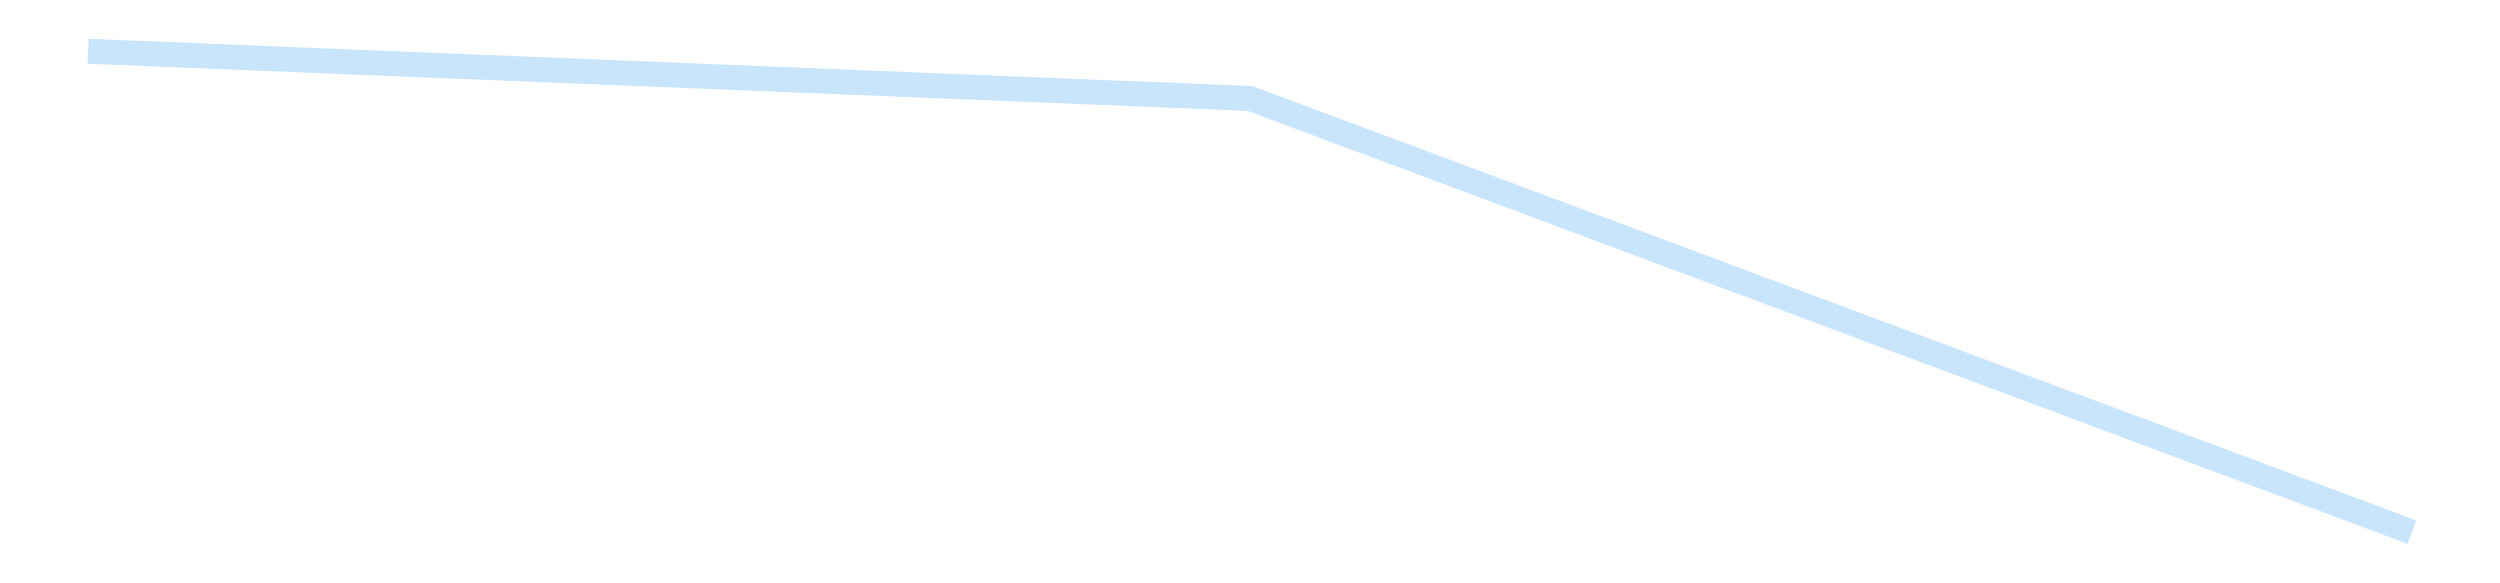 <?xml version='1.0' encoding='utf-8'?>
<svg xmlns="http://www.w3.org/2000/svg" xmlns:xlink="http://www.w3.org/1999/xlink" id="chart-ece6cf4e-003b-45d3-84de-ec772c487270" class="pygal-chart pygal-sparkline" viewBox="0 0 300 70" width="300" height="70"><!--Generated with pygal 3.0.4 (lxml) ©Kozea 2012-2016 on 2025-08-24--><!--http://pygal.org--><!--http://github.com/Kozea/pygal--><defs><style type="text/css">#chart-ece6cf4e-003b-45d3-84de-ec772c487270{-webkit-user-select:none;-webkit-font-smoothing:antialiased;font-family:Consolas,"Liberation Mono",Menlo,Courier,monospace}#chart-ece6cf4e-003b-45d3-84de-ec772c487270 .title{font-family:Consolas,"Liberation Mono",Menlo,Courier,monospace;font-size:16px}#chart-ece6cf4e-003b-45d3-84de-ec772c487270 .legends .legend text{font-family:Consolas,"Liberation Mono",Menlo,Courier,monospace;font-size:14px}#chart-ece6cf4e-003b-45d3-84de-ec772c487270 .axis text{font-family:Consolas,"Liberation Mono",Menlo,Courier,monospace;font-size:10px}#chart-ece6cf4e-003b-45d3-84de-ec772c487270 .axis text.major{font-family:Consolas,"Liberation Mono",Menlo,Courier,monospace;font-size:10px}#chart-ece6cf4e-003b-45d3-84de-ec772c487270 .text-overlay text.value{font-family:Consolas,"Liberation Mono",Menlo,Courier,monospace;font-size:16px}#chart-ece6cf4e-003b-45d3-84de-ec772c487270 .text-overlay text.label{font-family:Consolas,"Liberation Mono",Menlo,Courier,monospace;font-size:10px}#chart-ece6cf4e-003b-45d3-84de-ec772c487270 .tooltip{font-family:Consolas,"Liberation Mono",Menlo,Courier,monospace;font-size:14px}#chart-ece6cf4e-003b-45d3-84de-ec772c487270 text.no_data{font-family:Consolas,"Liberation Mono",Menlo,Courier,monospace;font-size:64px}
#chart-ece6cf4e-003b-45d3-84de-ec772c487270{background-color:transparent}#chart-ece6cf4e-003b-45d3-84de-ec772c487270 path,#chart-ece6cf4e-003b-45d3-84de-ec772c487270 line,#chart-ece6cf4e-003b-45d3-84de-ec772c487270 rect,#chart-ece6cf4e-003b-45d3-84de-ec772c487270 circle{-webkit-transition:150ms;-moz-transition:150ms;transition:150ms}#chart-ece6cf4e-003b-45d3-84de-ec772c487270 .graph &gt; .background{fill:transparent}#chart-ece6cf4e-003b-45d3-84de-ec772c487270 .plot &gt; .background{fill:transparent}#chart-ece6cf4e-003b-45d3-84de-ec772c487270 .graph{fill:rgba(0,0,0,.87)}#chart-ece6cf4e-003b-45d3-84de-ec772c487270 text.no_data{fill:rgba(0,0,0,1)}#chart-ece6cf4e-003b-45d3-84de-ec772c487270 .title{fill:rgba(0,0,0,1)}#chart-ece6cf4e-003b-45d3-84de-ec772c487270 .legends .legend text{fill:rgba(0,0,0,.87)}#chart-ece6cf4e-003b-45d3-84de-ec772c487270 .legends .legend:hover text{fill:rgba(0,0,0,1)}#chart-ece6cf4e-003b-45d3-84de-ec772c487270 .axis .line{stroke:rgba(0,0,0,1)}#chart-ece6cf4e-003b-45d3-84de-ec772c487270 .axis .guide.line{stroke:rgba(0,0,0,.54)}#chart-ece6cf4e-003b-45d3-84de-ec772c487270 .axis .major.line{stroke:rgba(0,0,0,.87)}#chart-ece6cf4e-003b-45d3-84de-ec772c487270 .axis text.major{fill:rgba(0,0,0,1)}#chart-ece6cf4e-003b-45d3-84de-ec772c487270 .axis.y .guides:hover .guide.line,#chart-ece6cf4e-003b-45d3-84de-ec772c487270 .line-graph .axis.x .guides:hover .guide.line,#chart-ece6cf4e-003b-45d3-84de-ec772c487270 .stackedline-graph .axis.x .guides:hover .guide.line,#chart-ece6cf4e-003b-45d3-84de-ec772c487270 .xy-graph .axis.x .guides:hover .guide.line{stroke:rgba(0,0,0,1)}#chart-ece6cf4e-003b-45d3-84de-ec772c487270 .axis .guides:hover text{fill:rgba(0,0,0,1)}#chart-ece6cf4e-003b-45d3-84de-ec772c487270 .reactive{fill-opacity:.7;stroke-opacity:.8;stroke-width:3}#chart-ece6cf4e-003b-45d3-84de-ec772c487270 .ci{stroke:rgba(0,0,0,.87)}#chart-ece6cf4e-003b-45d3-84de-ec772c487270 .reactive.active,#chart-ece6cf4e-003b-45d3-84de-ec772c487270 .active .reactive{fill-opacity:.8;stroke-opacity:.9;stroke-width:4}#chart-ece6cf4e-003b-45d3-84de-ec772c487270 .ci .reactive.active{stroke-width:1.5}#chart-ece6cf4e-003b-45d3-84de-ec772c487270 .series text{fill:rgba(0,0,0,1)}#chart-ece6cf4e-003b-45d3-84de-ec772c487270 .tooltip rect{fill:transparent;stroke:rgba(0,0,0,1);-webkit-transition:opacity 150ms;-moz-transition:opacity 150ms;transition:opacity 150ms}#chart-ece6cf4e-003b-45d3-84de-ec772c487270 .tooltip .label{fill:rgba(0,0,0,.87)}#chart-ece6cf4e-003b-45d3-84de-ec772c487270 .tooltip .label{fill:rgba(0,0,0,.87)}#chart-ece6cf4e-003b-45d3-84de-ec772c487270 .tooltip .legend{font-size:.8em;fill:rgba(0,0,0,.54)}#chart-ece6cf4e-003b-45d3-84de-ec772c487270 .tooltip .x_label{font-size:.6em;fill:rgba(0,0,0,1)}#chart-ece6cf4e-003b-45d3-84de-ec772c487270 .tooltip .xlink{font-size:.5em;text-decoration:underline}#chart-ece6cf4e-003b-45d3-84de-ec772c487270 .tooltip .value{font-size:1.5em}#chart-ece6cf4e-003b-45d3-84de-ec772c487270 .bound{font-size:.5em}#chart-ece6cf4e-003b-45d3-84de-ec772c487270 .max-value{font-size:.75em;fill:rgba(0,0,0,.54)}#chart-ece6cf4e-003b-45d3-84de-ec772c487270 .map-element{fill:transparent;stroke:rgba(0,0,0,.54) !important}#chart-ece6cf4e-003b-45d3-84de-ec772c487270 .map-element .reactive{fill-opacity:inherit;stroke-opacity:inherit}#chart-ece6cf4e-003b-45d3-84de-ec772c487270 .color-0,#chart-ece6cf4e-003b-45d3-84de-ec772c487270 .color-0 a:visited{stroke:#bbdefb;fill:#bbdefb}#chart-ece6cf4e-003b-45d3-84de-ec772c487270 .text-overlay .color-0 text{fill:black}
#chart-ece6cf4e-003b-45d3-84de-ec772c487270 text.no_data{text-anchor:middle}#chart-ece6cf4e-003b-45d3-84de-ec772c487270 .guide.line{fill:none}#chart-ece6cf4e-003b-45d3-84de-ec772c487270 .centered{text-anchor:middle}#chart-ece6cf4e-003b-45d3-84de-ec772c487270 .title{text-anchor:middle}#chart-ece6cf4e-003b-45d3-84de-ec772c487270 .legends .legend text{fill-opacity:1}#chart-ece6cf4e-003b-45d3-84de-ec772c487270 .axis.x text{text-anchor:middle}#chart-ece6cf4e-003b-45d3-84de-ec772c487270 .axis.x:not(.web) text[transform]{text-anchor:start}#chart-ece6cf4e-003b-45d3-84de-ec772c487270 .axis.x:not(.web) text[transform].backwards{text-anchor:end}#chart-ece6cf4e-003b-45d3-84de-ec772c487270 .axis.y text{text-anchor:end}#chart-ece6cf4e-003b-45d3-84de-ec772c487270 .axis.y text[transform].backwards{text-anchor:start}#chart-ece6cf4e-003b-45d3-84de-ec772c487270 .axis.y2 text{text-anchor:start}#chart-ece6cf4e-003b-45d3-84de-ec772c487270 .axis.y2 text[transform].backwards{text-anchor:end}#chart-ece6cf4e-003b-45d3-84de-ec772c487270 .axis .guide.line{stroke-dasharray:4,4;stroke:black}#chart-ece6cf4e-003b-45d3-84de-ec772c487270 .axis .major.guide.line{stroke-dasharray:6,6;stroke:black}#chart-ece6cf4e-003b-45d3-84de-ec772c487270 .horizontal .axis.y .guide.line,#chart-ece6cf4e-003b-45d3-84de-ec772c487270 .horizontal .axis.y2 .guide.line,#chart-ece6cf4e-003b-45d3-84de-ec772c487270 .vertical .axis.x .guide.line{opacity:0}#chart-ece6cf4e-003b-45d3-84de-ec772c487270 .horizontal .axis.always_show .guide.line,#chart-ece6cf4e-003b-45d3-84de-ec772c487270 .vertical .axis.always_show .guide.line{opacity:1 !important}#chart-ece6cf4e-003b-45d3-84de-ec772c487270 .axis.y .guides:hover .guide.line,#chart-ece6cf4e-003b-45d3-84de-ec772c487270 .axis.y2 .guides:hover .guide.line,#chart-ece6cf4e-003b-45d3-84de-ec772c487270 .axis.x .guides:hover .guide.line{opacity:1}#chart-ece6cf4e-003b-45d3-84de-ec772c487270 .axis .guides:hover text{opacity:1}#chart-ece6cf4e-003b-45d3-84de-ec772c487270 .nofill{fill:none}#chart-ece6cf4e-003b-45d3-84de-ec772c487270 .subtle-fill{fill-opacity:.2}#chart-ece6cf4e-003b-45d3-84de-ec772c487270 .dot{stroke-width:1px;fill-opacity:1;stroke-opacity:1}#chart-ece6cf4e-003b-45d3-84de-ec772c487270 .dot.active{stroke-width:5px}#chart-ece6cf4e-003b-45d3-84de-ec772c487270 .dot.negative{fill:transparent}#chart-ece6cf4e-003b-45d3-84de-ec772c487270 text,#chart-ece6cf4e-003b-45d3-84de-ec772c487270 tspan{stroke:none !important}#chart-ece6cf4e-003b-45d3-84de-ec772c487270 .series text.active{opacity:1}#chart-ece6cf4e-003b-45d3-84de-ec772c487270 .tooltip rect{fill-opacity:.95;stroke-width:.5}#chart-ece6cf4e-003b-45d3-84de-ec772c487270 .tooltip text{fill-opacity:1}#chart-ece6cf4e-003b-45d3-84de-ec772c487270 .showable{visibility:hidden}#chart-ece6cf4e-003b-45d3-84de-ec772c487270 .showable.shown{visibility:visible}#chart-ece6cf4e-003b-45d3-84de-ec772c487270 .gauge-background{fill:rgba(229,229,229,1);stroke:none}#chart-ece6cf4e-003b-45d3-84de-ec772c487270 .bg-lines{stroke:transparent;stroke-width:2px}</style><script type="text/javascript">window.pygal = window.pygal || {};window.pygal.config = window.pygal.config || {};window.pygal.config['ece6cf4e-003b-45d3-84de-ec772c487270'] = {"allow_interruptions": false, "box_mode": "extremes", "classes": ["pygal-chart", "pygal-sparkline"], "css": ["file://style.css", "file://graph.css"], "defs": [], "disable_xml_declaration": false, "dots_size": 2.5, "dynamic_print_values": false, "explicit_size": true, "fill": false, "force_uri_protocol": "https", "formatter": null, "half_pie": false, "height": 70, "include_x_axis": false, "inner_radius": 0, "interpolate": null, "interpolation_parameters": {}, "interpolation_precision": 250, "inverse_y_axis": false, "js": [], "legend_at_bottom": false, "legend_at_bottom_columns": null, "legend_box_size": 12, "logarithmic": false, "margin": 5, "margin_bottom": null, "margin_left": null, "margin_right": null, "margin_top": null, "max_scale": 2, "min_scale": 1, "missing_value_fill_truncation": "x", "no_data_text": "", "no_prefix": false, "order_min": null, "pretty_print": false, "print_labels": false, "print_values": false, "print_values_position": "center", "print_zeroes": true, "range": null, "rounded_bars": null, "secondary_range": null, "show_dots": false, "show_legend": false, "show_minor_x_labels": true, "show_minor_y_labels": true, "show_only_major_dots": false, "show_x_guides": false, "show_x_labels": false, "show_y_guides": true, "show_y_labels": false, "spacing": 0, "stack_from_top": false, "strict": false, "stroke": true, "stroke_style": null, "style": {"background": "transparent", "ci_colors": [], "colors": ["#bbdefb"], "dot_opacity": "1", "font_family": "Consolas, \"Liberation Mono\", Menlo, Courier, monospace", "foreground": "rgba(0, 0, 0, .87)", "foreground_strong": "rgba(0, 0, 0, 1)", "foreground_subtle": "rgba(0, 0, 0, .54)", "guide_stroke_color": "black", "guide_stroke_dasharray": "4,4", "label_font_family": "Consolas, \"Liberation Mono\", Menlo, Courier, monospace", "label_font_size": 10, "legend_font_family": "Consolas, \"Liberation Mono\", Menlo, Courier, monospace", "legend_font_size": 14, "major_guide_stroke_color": "black", "major_guide_stroke_dasharray": "6,6", "major_label_font_family": "Consolas, \"Liberation Mono\", Menlo, Courier, monospace", "major_label_font_size": 10, "no_data_font_family": "Consolas, \"Liberation Mono\", Menlo, Courier, monospace", "no_data_font_size": 64, "opacity": ".7", "opacity_hover": ".8", "plot_background": "transparent", "stroke_opacity": ".8", "stroke_opacity_hover": ".9", "stroke_width": 3, "stroke_width_hover": "4", "title_font_family": "Consolas, \"Liberation Mono\", Menlo, Courier, monospace", "title_font_size": 16, "tooltip_font_family": "Consolas, \"Liberation Mono\", Menlo, Courier, monospace", "tooltip_font_size": 14, "transition": "150ms", "value_background": "rgba(229, 229, 229, 1)", "value_colors": [], "value_font_family": "Consolas, \"Liberation Mono\", Menlo, Courier, monospace", "value_font_size": 16, "value_label_font_family": "Consolas, \"Liberation Mono\", Menlo, Courier, monospace", "value_label_font_size": 10}, "title": null, "tooltip_border_radius": 0, "tooltip_fancy_mode": true, "truncate_label": null, "truncate_legend": null, "width": 300, "x_label_rotation": 0, "x_labels": null, "x_labels_major": null, "x_labels_major_count": null, "x_labels_major_every": null, "x_title": null, "xrange": null, "y_label_rotation": 0, "y_labels": null, "y_labels_major": null, "y_labels_major_count": null, "y_labels_major_every": null, "y_title": null, "zero": 0, "legends": [""]}</script></defs><title>Pygal</title><g class="graph line-graph vertical"><rect x="0" y="0" width="300" height="70" class="background"/><g transform="translate(5, 5)" class="plot"><rect x="0" y="0" width="290" height="60" class="background"/><g class="series serie-0 color-0"><path d="M5.577 1.154 L145 6.819 284.423 58.846" class="line reactive nofill"/></g></g><g class="titles"/><g transform="translate(5, 5)" class="plot overlay"><g class="series serie-0 color-0"/></g><g transform="translate(5, 5)" class="plot text-overlay"><g class="series serie-0 color-0"/></g><g transform="translate(5, 5)" class="plot tooltip-overlay"><g transform="translate(0 0)" style="opacity: 0" class="tooltip"><rect rx="0" ry="0" width="0" height="0" class="tooltip-box"/><g class="text"/></g></g></g></svg>